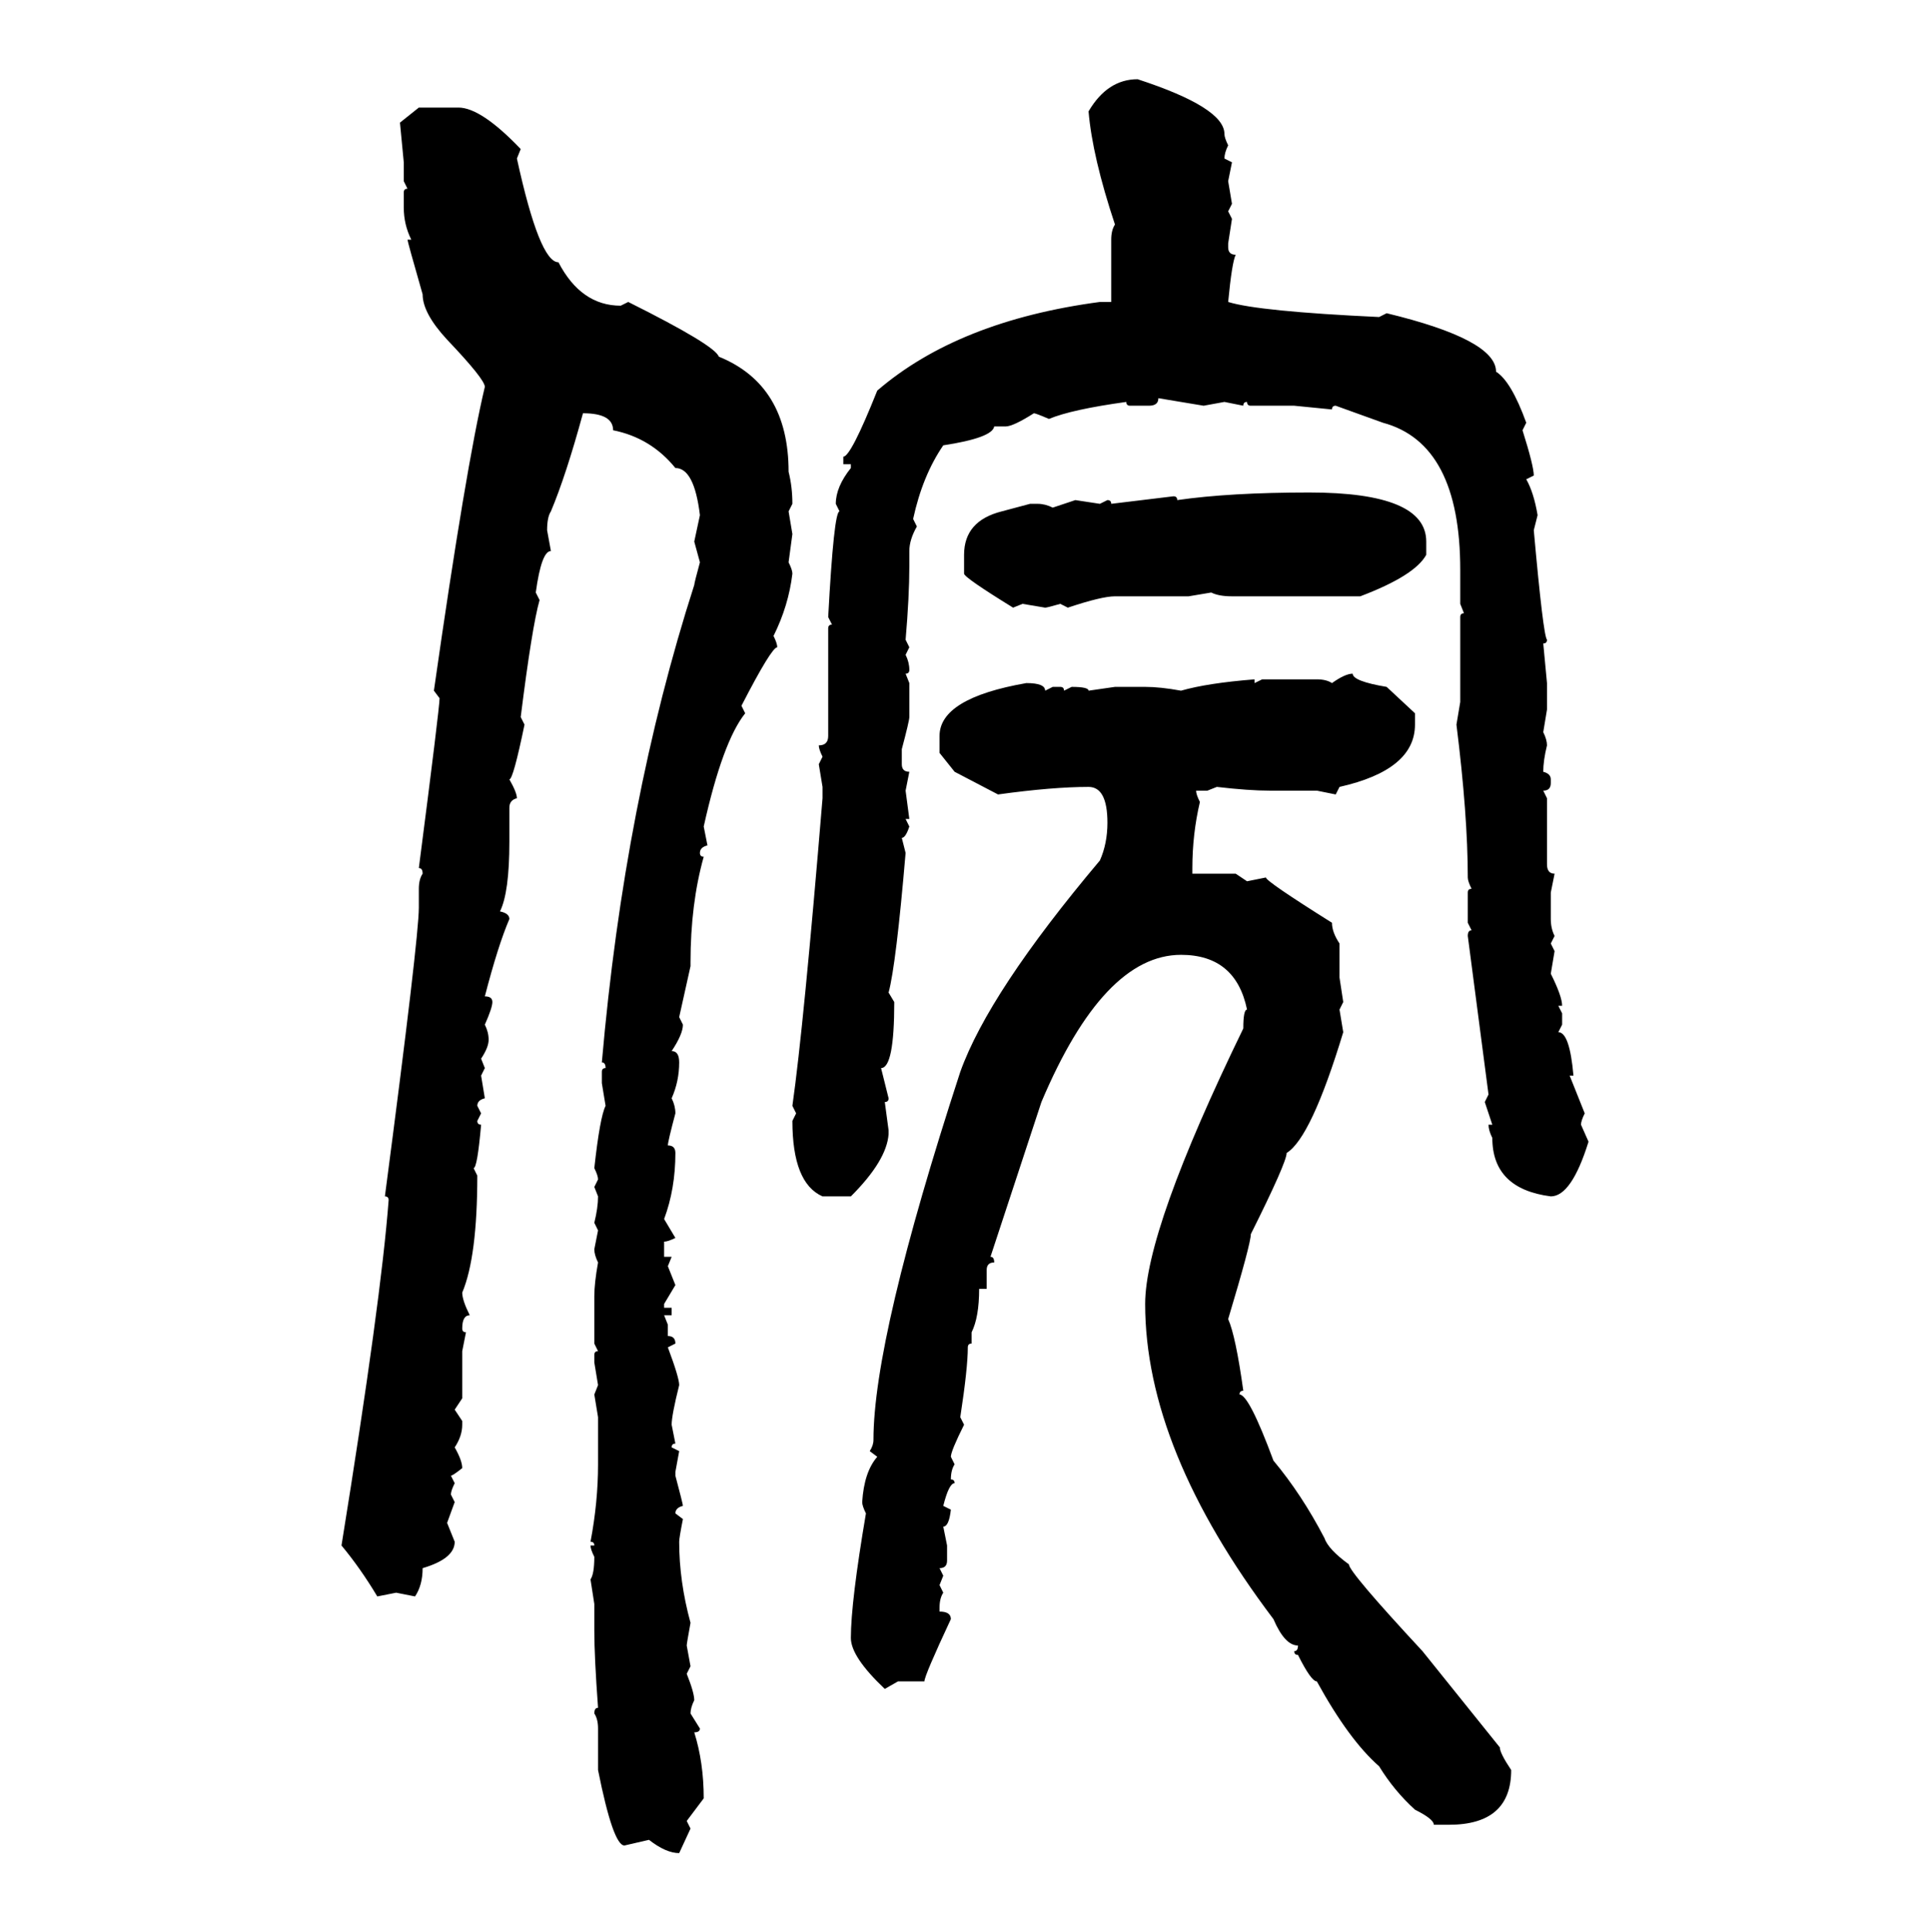 <svg xmlns="http://www.w3.org/2000/svg" xmlns:xlink="http://www.w3.org/1999/xlink" width="299.707" height="300"><path d="M176.66 12.30L176.66 12.30Q190.14 16.70 190.14 20.80L190.14 20.80Q190.14 21.39 190.72 22.56L190.72 22.56Q190.14 23.73 190.14 24.61L190.14 24.61L191.31 25.20L190.72 28.13L191.31 31.64L190.72 32.81L191.31 33.98L190.72 37.79L190.72 38.38Q190.72 39.55 191.89 39.55L191.89 39.55Q191.31 40.72 190.72 46.88L190.72 46.88Q195.41 48.34 214.16 49.22L214.16 49.22L215.33 48.63Q232.32 52.73 232.32 57.71L232.32 57.71Q234.67 59.18 237.01 65.63L237.01 65.63L236.43 66.80Q238.18 72.36 238.18 73.83L238.18 73.83L237.01 74.41Q238.18 76.46 238.77 79.98L238.77 79.98L238.18 82.32Q239.65 98.73 240.23 99.32L240.23 99.32Q240.23 99.90 239.65 99.90L239.65 99.90L240.23 106.05L240.23 110.16L239.65 113.67Q240.23 114.84 240.23 115.72L240.23 115.72Q239.65 118.07 239.65 119.82L239.65 119.82Q240.82 120.12 240.82 121.00L240.82 121.00L240.82 121.58Q240.82 122.75 239.65 122.75L239.65 122.75L240.23 123.93L240.23 134.18Q240.23 135.64 241.41 135.64L241.41 135.64L240.82 138.57L240.82 142.68Q240.82 144.14 241.41 145.31L241.41 145.31L240.82 146.48L241.41 147.66L240.82 151.17Q242.58 154.69 242.58 156.15L242.58 156.15L241.99 156.15L242.58 157.32L242.58 159.08L241.99 160.25Q243.75 160.25 244.34 166.99L244.34 166.99L243.75 166.99L246.09 172.85Q245.51 174.02 245.51 174.61L245.51 174.61L246.68 177.25Q244.04 185.74 240.82 185.74L240.82 185.74Q231.74 184.57 231.74 176.66L231.74 176.66Q231.15 175.49 231.15 174.61L231.15 174.61L231.74 174.61L230.57 171.09L231.15 169.92L227.93 145.31Q227.93 144.43 228.52 144.43L228.52 144.43L227.93 143.26L227.93 138.57Q227.93 137.99 228.52 137.99L228.52 137.99Q227.93 136.82 227.93 136.23L227.93 136.23Q227.93 126.56 226.17 112.50L226.17 112.50L226.76 108.98L226.76 95.80Q226.76 95.21 227.34 95.21L227.34 95.21L226.76 93.75L226.76 88.48Q226.76 68.85 214.75 65.63L214.75 65.63L207.42 62.99Q206.84 62.99 206.84 63.57L206.84 63.57L200.98 62.99L194.24 62.99Q193.65 62.99 193.65 62.40L193.65 62.40Q193.07 62.40 193.07 62.99L193.07 62.99L190.14 62.40L186.91 62.99L179.88 61.82Q179.88 62.99 178.42 62.99L178.42 62.99L175.49 62.99Q174.90 62.99 174.90 62.40L174.90 62.40Q166.41 63.57 162.89 65.04L162.89 65.04Q160.84 64.16 160.55 64.16L160.55 64.16Q157.32 66.21 156.15 66.21L156.15 66.21L154.39 66.21Q154.10 67.97 146.48 69.14L146.48 69.14Q143.26 73.83 141.80 80.57L141.80 80.57L142.38 81.74Q141.21 83.79 141.21 85.55L141.21 85.55L141.21 87.89Q141.21 92.58 140.63 99.32L140.63 99.32L141.21 100.49L140.63 101.66Q141.21 102.83 141.21 104.00L141.21 104.00Q141.21 104.59 140.63 104.59L140.63 104.59L141.21 106.05L141.21 111.33Q141.21 111.91 140.04 116.31L140.04 116.31L140.04 118.65Q140.04 119.82 141.21 119.82L141.21 119.82L140.63 122.75L141.21 127.15L140.63 127.15L141.21 128.32Q140.63 130.08 140.04 130.08L140.04 130.08L140.63 132.42Q139.16 149.71 137.99 154.10L137.99 154.10L138.87 155.57Q138.87 165.82 136.82 165.82L136.82 165.82L137.99 170.51Q137.99 171.09 137.40 171.09L137.40 171.09L137.99 175.49L137.99 176.07Q137.70 180.18 132.13 185.74L132.13 185.74L127.73 185.74Q123.05 183.69 123.05 174.02L123.05 174.02L123.63 172.85L123.05 171.68Q124.80 159.38 127.73 123.93L127.73 123.93L127.73 122.17L127.15 118.65L127.73 117.48Q127.15 116.31 127.15 115.72L127.15 115.72Q128.61 115.72 128.61 114.26L128.61 114.26L128.61 97.56Q128.61 96.97 129.20 96.97L129.20 96.97L128.61 95.80Q129.49 79.39 130.37 79.39L130.37 79.39L129.79 78.22Q129.79 75.59 132.13 72.66L132.13 72.66L132.13 72.07L130.96 72.07L130.96 70.90Q132.13 70.90 136.23 60.64L136.23 60.64Q148.83 49.80 170.80 46.88L170.80 46.88L172.56 46.88L172.56 37.21Q172.56 35.74 173.14 34.86L173.14 34.86Q169.63 24.32 169.04 17.29L169.04 17.29Q171.97 12.30 176.66 12.30ZM62.11 19.04L65.04 16.70L71.19 16.70Q74.71 16.70 80.86 23.14L80.86 23.14L80.27 24.61Q83.79 40.72 86.72 40.72L86.72 40.72Q90.23 47.46 96.39 47.46L96.39 47.46L97.56 46.88Q111.04 53.61 111.62 55.37L111.62 55.37Q122.46 59.77 122.46 73.24L122.46 73.24Q123.05 75.59 123.05 78.22L123.05 78.22L122.46 79.39L123.05 82.91L122.46 87.30Q123.05 88.48 123.05 89.06L123.05 89.06Q122.46 94.04 120.12 98.73L120.12 98.73Q120.70 99.90 120.70 100.49L120.70 100.49Q119.82 100.49 115.14 109.57L115.14 109.57L115.72 110.74Q112.21 115.14 109.28 128.32L109.28 128.32L109.86 131.25Q108.69 131.54 108.69 132.42L108.69 132.42Q108.69 133.01 109.28 133.01L109.28 133.01Q107.23 140.33 107.23 149.41L107.23 149.41L107.23 150L105.47 157.91L106.05 159.08Q106.05 160.55 104.30 163.18L104.30 163.18Q105.47 163.18 105.47 164.94L105.47 164.94Q105.47 167.87 104.30 170.51L104.30 170.51Q104.88 171.68 104.88 172.85L104.88 172.85Q103.71 177.25 103.71 177.83L103.71 177.83Q104.88 177.83 104.88 179.00L104.88 179.00Q104.88 184.57 103.13 189.26L103.13 189.26L104.88 192.19Q103.71 192.77 103.13 192.77L103.13 192.77L103.13 195.12L104.30 195.12L103.71 196.58L104.88 199.51L103.13 202.44L103.13 203.03L104.30 203.03L104.30 204.20L103.13 204.20L103.71 205.66L103.71 207.42Q104.88 207.42 104.88 208.59L104.88 208.59L103.71 209.18Q105.47 213.87 105.47 215.04L105.47 215.04Q104.30 219.73 104.30 221.19L104.30 221.19L104.88 224.12Q104.30 224.12 104.30 224.71L104.30 224.71L105.47 225.29L104.88 228.52L104.88 229.10Q106.05 233.50 106.05 233.79L106.05 233.79Q104.88 234.08 104.88 234.96L104.88 234.96L106.05 235.84Q105.47 238.77 105.47 239.36L105.47 239.36Q105.47 245.51 107.23 251.95L107.23 251.95Q106.64 255.18 106.64 255.47L106.64 255.47L107.23 258.69L106.64 259.86Q107.81 262.79 107.81 263.96L107.81 263.96Q107.23 265.14 107.23 266.02L107.23 266.02L108.69 268.36Q108.69 268.95 107.81 268.95L107.81 268.95Q109.28 273.63 109.28 279.20L109.28 279.20L106.64 282.71L107.23 283.89L105.47 287.70Q103.42 287.70 100.78 285.64L100.78 285.64L96.97 286.52Q95.21 286.52 92.87 274.80L92.87 274.80L92.87 268.36Q92.87 266.89 92.29 266.02L92.29 266.02Q92.29 265.14 92.87 265.14L92.87 265.14Q92.29 257.23 92.29 253.13L92.29 253.13L92.29 249.02L91.70 245.21Q92.29 244.34 92.29 241.70L92.29 241.70Q91.70 240.53 91.70 239.94L91.70 239.94L92.29 239.94Q92.29 239.36 91.70 239.36L91.70 239.36Q92.87 233.20 92.87 227.34L92.87 227.34L92.87 220.02L92.29 216.50L92.87 215.04L92.29 211.52L92.29 210.35Q92.29 209.77 92.87 209.77L92.87 209.77L92.29 208.59L92.29 201.27Q92.29 199.22 92.87 196.00L92.87 196.00Q92.29 194.82 92.29 193.95L92.29 193.95L92.87 191.02L92.29 189.84Q92.87 187.50 92.87 185.74L92.87 185.74L92.29 184.28L92.87 183.11Q92.87 182.52 92.29 181.35L92.29 181.35Q93.16 173.44 94.04 171.68L94.04 171.68L93.46 168.16L93.46 166.41Q93.46 165.82 94.04 165.82L94.04 165.82Q94.04 164.94 93.46 164.94L93.46 164.94Q96.97 124.51 107.81 90.82L107.81 90.82Q107.81 90.53 108.69 87.30L108.69 87.30L107.81 84.08L108.69 79.98Q107.81 72.66 104.88 72.66L104.88 72.66Q101.07 67.97 95.21 66.80L95.21 66.80Q95.21 64.16 90.53 64.16L90.53 64.16Q87.89 73.83 85.55 79.39L85.55 79.39Q84.96 80.27 84.96 82.32L84.96 82.32L85.55 85.55Q84.08 85.55 83.20 91.99L83.20 91.99L83.79 93.16Q82.62 97.27 80.86 111.33L80.86 111.33L81.45 112.50Q79.69 121.00 79.10 121.00L79.10 121.00Q80.27 123.05 80.27 123.93L80.27 123.93Q79.10 124.22 79.10 125.39L79.10 125.39L79.10 130.66Q79.10 138.57 77.64 141.50L77.64 141.50Q79.10 141.80 79.10 142.68L79.10 142.68Q77.34 146.78 75.29 154.69L75.29 154.69Q76.46 154.69 76.46 155.57L76.46 155.57Q76.46 156.45 75.29 159.08L75.29 159.08Q75.88 160.25 75.88 161.43L75.88 161.43Q75.88 162.60 74.71 164.36L74.71 164.36L75.29 165.82L74.71 166.99L75.29 170.51Q74.12 170.80 74.12 171.68L74.12 171.68L74.71 172.85L74.12 174.02Q74.12 174.61 74.71 174.61L74.71 174.61Q74.12 181.35 73.54 181.35L73.54 181.35L74.12 182.52Q74.12 195.12 71.78 200.68L71.78 200.68Q71.78 201.86 72.95 204.20L72.95 204.20Q71.78 204.20 71.78 206.25L71.78 206.25Q71.78 206.84 72.36 206.84L72.36 206.84L71.78 209.77L71.78 217.09L70.61 218.85L71.78 220.61L71.78 221.19Q71.78 222.95 70.61 224.71L70.61 224.71Q71.78 226.76 71.78 227.93L71.78 227.93Q70.31 229.10 70.02 229.10L70.02 229.10L70.61 230.27Q70.02 231.45 70.02 232.03L70.02 232.03L70.61 233.20L69.43 236.43L70.61 239.36Q70.61 241.99 65.63 243.46L65.63 243.46Q65.63 246.09 64.45 247.85L64.45 247.85L61.52 247.27L58.59 247.85Q55.96 243.46 53.03 239.94L53.03 239.94Q59.18 201.86 60.35 186.33L60.35 186.33Q60.35 185.74 59.77 185.74L59.77 185.74Q65.04 145.61 65.04 140.92L65.04 140.92L65.04 137.99Q65.04 136.52 65.63 135.64L65.63 135.64Q65.63 134.77 65.04 134.77L65.04 134.77Q68.26 109.86 68.26 108.40L68.26 108.40L67.38 107.23Q72.36 72.36 75.29 60.06L75.29 60.06Q75.29 58.89 69.43 52.73L69.43 52.73Q65.63 48.63 65.63 45.70L65.63 45.70Q63.28 37.50 63.28 37.21L63.28 37.21L63.87 37.21Q62.70 34.86 62.70 32.23L62.70 32.23L62.70 29.88Q62.70 29.30 63.28 29.30L63.28 29.30L62.70 28.13L62.70 25.20L62.11 19.04ZM203.32 76.46L203.32 76.46Q221.48 76.46 221.48 84.08L221.48 84.08L221.48 86.13Q219.73 89.36 211.23 92.58L211.23 92.58L191.31 92.58Q189.26 92.58 188.09 91.99L188.09 91.99L184.57 92.58L173.14 92.58Q171.09 92.58 165.82 94.34L165.82 94.34L164.65 93.75Q162.60 94.34 162.30 94.34L162.30 94.34L158.79 93.75L157.32 94.34Q149.71 89.65 149.71 89.06L149.71 89.06L149.71 86.13Q149.71 80.86 155.57 79.39L155.57 79.39L159.96 78.22L161.13 78.22Q162.30 78.22 163.48 78.81L163.48 78.81L166.99 77.64L170.80 78.22L171.97 77.64Q172.56 77.64 172.56 78.22L172.56 78.22L182.23 77.05Q182.81 77.05 182.81 77.64L182.81 77.64Q191.02 76.46 203.32 76.46ZM210.06 104.59L210.06 104.59Q210.06 105.76 215.33 106.64L215.33 106.64L219.73 110.74L219.73 112.50Q219.73 119.53 208.01 122.17L208.01 122.17L207.42 123.34L204.49 122.75L197.17 122.75Q193.95 122.75 188.96 122.17L188.96 122.17L187.50 122.75L185.74 122.75Q185.74 123.34 186.33 124.51L186.33 124.51Q185.16 129.49 185.16 134.77L185.16 134.77L185.16 135.64L191.89 135.64L193.65 136.82L196.58 136.23Q196.58 136.82 206.84 143.26L206.84 143.26Q206.84 144.73 208.01 146.48L208.01 146.48L208.01 151.76L208.59 155.57L208.01 156.74L208.59 160.25Q203.61 176.66 199.80 179.00L199.80 179.00Q199.80 180.47 194.24 191.60L194.24 191.60Q194.24 193.07 190.72 204.79L190.72 204.79Q191.89 207.42 193.07 215.92L193.07 215.92Q192.48 215.92 192.48 216.50L192.48 216.50Q193.95 216.50 197.75 226.76L197.75 226.76Q202.15 232.03 205.66 238.77L205.66 238.77Q206.25 240.53 209.47 242.87L209.47 242.87Q209.47 244.04 220.90 256.35L220.90 256.35L232.91 271.29Q232.91 272.17 234.67 274.80L234.67 274.80Q234.67 283.30 225 283.30L225 283.30L222.66 283.30Q222.66 282.42 219.73 280.96L219.73 280.96Q216.50 278.03 214.16 274.22L214.16 274.22Q209.47 270.12 204.49 261.04L204.49 261.04Q203.61 261.04 201.56 256.93L201.56 256.93Q200.98 256.93 200.98 256.35L200.98 256.35Q201.56 256.35 201.56 255.47L201.56 255.47Q199.51 255.47 197.75 251.37L197.75 251.37Q177.83 225 177.83 202.44L177.83 202.44Q177.83 191.02 193.07 159.67L193.07 159.67Q193.07 156.74 193.65 156.74L193.65 156.74Q191.89 148.24 183.40 148.24L183.40 148.24Q171.39 148.24 161.72 171.09L161.72 171.09L153.81 195.12Q154.39 195.12 154.39 196.00L154.39 196.00Q153.22 196.00 153.22 197.17L153.22 197.17L153.22 200.10L152.05 200.10Q152.05 204.49 150.88 206.84L150.88 206.84L150.88 208.59Q150.29 208.59 150.29 209.18L150.29 209.18Q150.29 212.40 149.12 220.02L149.12 220.02L149.71 221.19Q147.66 225.29 147.66 226.17L147.66 226.17L148.24 227.34Q147.66 228.22 147.66 229.69L147.66 229.69Q148.24 229.69 148.24 230.27L148.24 230.27Q147.36 230.27 146.48 233.79L146.48 233.79L147.66 234.38Q147.36 237.01 146.48 237.01L146.48 237.01L147.07 239.94L147.07 242.29Q147.07 243.46 145.90 243.46L145.90 243.46L146.48 244.63L145.90 246.09L146.48 247.27Q145.90 248.14 145.90 249.61L145.90 249.61L145.90 250.20Q147.66 250.20 147.66 251.37L147.66 251.37Q143.55 260.16 143.55 261.04L143.55 261.04L139.45 261.04L137.40 262.21Q132.13 257.23 132.13 254.30L132.13 254.30Q132.13 248.73 134.47 234.96L134.47 234.96Q133.89 233.79 133.89 233.20L133.89 233.20Q134.18 228.52 136.23 226.17L136.23 226.17L135.06 225.29Q135.64 224.41 135.64 223.54L135.64 223.54Q135.64 207.71 149.12 166.41L149.12 166.41Q153.52 154.10 170.80 133.59L170.80 133.59Q171.97 130.96 171.97 127.73L171.97 127.73Q171.97 122.17 169.04 122.17L169.04 122.17Q163.48 122.17 154.98 123.34L154.98 123.34L148.24 119.82L145.90 116.89L145.90 114.26Q145.90 108.40 159.38 106.05L159.38 106.05Q162.30 106.05 162.30 107.23L162.30 107.23L163.48 106.64L164.65 106.64Q165.23 106.64 165.23 107.23L165.23 107.23L166.41 106.64Q169.04 106.64 169.04 107.23L169.04 107.23L173.14 106.64L177.83 106.64Q180.18 106.64 183.40 107.23L183.40 107.23Q187.50 106.05 194.82 105.47L194.82 105.47L194.82 106.05L196.00 105.47L204.49 105.47Q205.96 105.47 206.84 106.05L206.84 106.05Q208.89 104.59 210.06 104.59Z"/></svg>